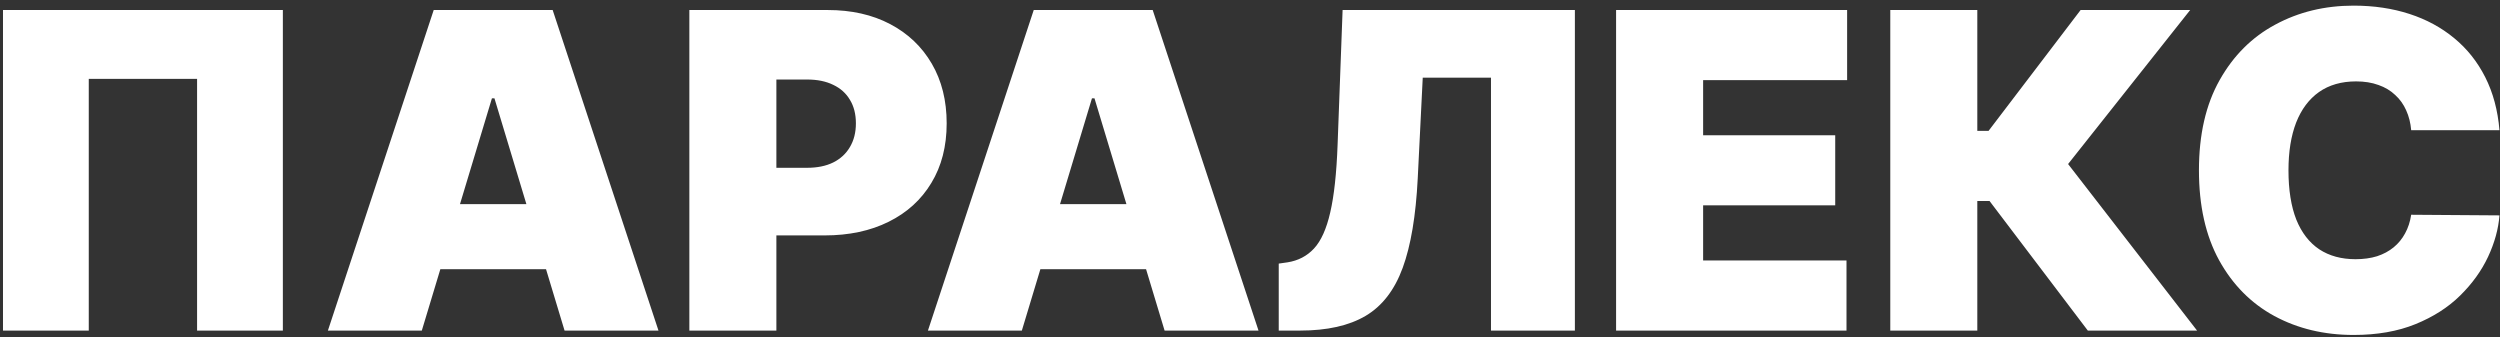<?xml version="1.0" encoding="UTF-8"?> <svg xmlns="http://www.w3.org/2000/svg" width="363" height="49" viewBox="0 0 363 49" fill="none"><rect x="0" y="0" width="363" height="49" fill="#333333" stroke="none"/> <path d="M41.071 1.455V48H28.616V11.454H12.889V48H0.435V1.455H41.071ZM61.247 48H47.611L62.974 1.455H80.247L95.611 48H81.974L71.793 14.273H71.429L61.247 48ZM58.702 29.636H84.338V39.091H58.702V29.636ZM100.094 48V1.455H120.185C123.639 1.455 126.662 2.136 129.253 3.5C131.844 4.864 133.859 6.78 135.298 9.25C136.738 11.72 137.457 14.606 137.457 17.909C137.457 21.242 136.715 24.129 135.23 26.568C133.76 29.008 131.692 30.886 129.026 32.205C126.374 33.523 123.276 34.182 119.73 34.182H107.73V24.364H117.185C118.67 24.364 119.935 24.106 120.98 23.591C122.041 23.061 122.851 22.311 123.412 21.341C123.988 20.371 124.276 19.227 124.276 17.909C124.276 16.576 123.988 15.439 123.412 14.5C122.851 13.546 122.041 12.818 120.98 12.318C119.935 11.803 118.67 11.546 117.185 11.546H112.73V48H100.094ZM148.372 48H134.736L150.099 1.455H167.372L182.736 48H169.099L158.918 14.273H158.554L148.372 48ZM145.827 29.636H171.463V39.091H145.827V29.636ZM185.673 48V38.273L186.946 38.091C188.491 37.849 189.772 37.182 190.787 36.091C191.817 34.985 192.605 33.235 193.151 30.841C193.711 28.432 194.067 25.151 194.219 21L194.946 1.455H228.673V48H216.491V11.273H206.582L205.855 25.909C205.582 31.333 204.855 35.659 203.673 38.886C202.491 42.114 200.696 44.439 198.287 45.864C195.878 47.288 192.704 48 188.764 48H185.673ZM234.656 48V1.455H268.202V11.636H247.293V19.636H266.474V29.818H247.293V37.818H268.111V48H234.656ZM303.151 48L288.878 29.182H287.105V48H274.469V1.455H287.105V19H288.741L302.105 1.455H318.014L300.287 23.818L319.014 48H303.151ZM362.923 18.909H350.105C350.014 17.849 349.772 16.886 349.378 16.023C348.999 15.159 348.469 14.417 347.787 13.796C347.12 13.159 346.31 12.674 345.355 12.341C344.401 11.992 343.317 11.818 342.105 11.818C339.984 11.818 338.188 12.333 336.719 13.364C335.264 14.394 334.158 15.871 333.401 17.796C332.658 19.72 332.287 22.03 332.287 24.727C332.287 27.576 332.666 29.962 333.423 31.886C334.196 33.795 335.31 35.235 336.764 36.205C338.219 37.159 339.969 37.636 342.014 37.636C343.181 37.636 344.226 37.492 345.151 37.205C346.075 36.901 346.878 36.47 347.56 35.909C348.241 35.349 348.795 34.674 349.219 33.886C349.658 33.083 349.954 32.182 350.105 31.182L362.923 31.273C362.772 33.242 362.219 35.25 361.264 37.295C360.31 39.326 358.954 41.205 357.196 42.932C355.454 44.644 353.295 46.023 350.719 47.068C348.143 48.114 345.151 48.636 341.741 48.636C337.469 48.636 333.635 47.72 330.241 45.886C326.863 44.053 324.188 41.356 322.219 37.795C320.264 34.235 319.287 29.879 319.287 24.727C319.287 19.546 320.287 15.182 322.287 11.636C324.287 8.076 326.984 5.386 330.378 3.568C333.772 1.735 337.56 0.818 341.741 0.818C344.681 0.818 347.385 1.22 349.855 2.023C352.325 2.826 354.491 4 356.355 5.545C358.219 7.076 359.719 8.962 360.855 11.204C361.991 13.447 362.681 16.015 362.923 18.909Z" fill="white"></path> </svg> 
